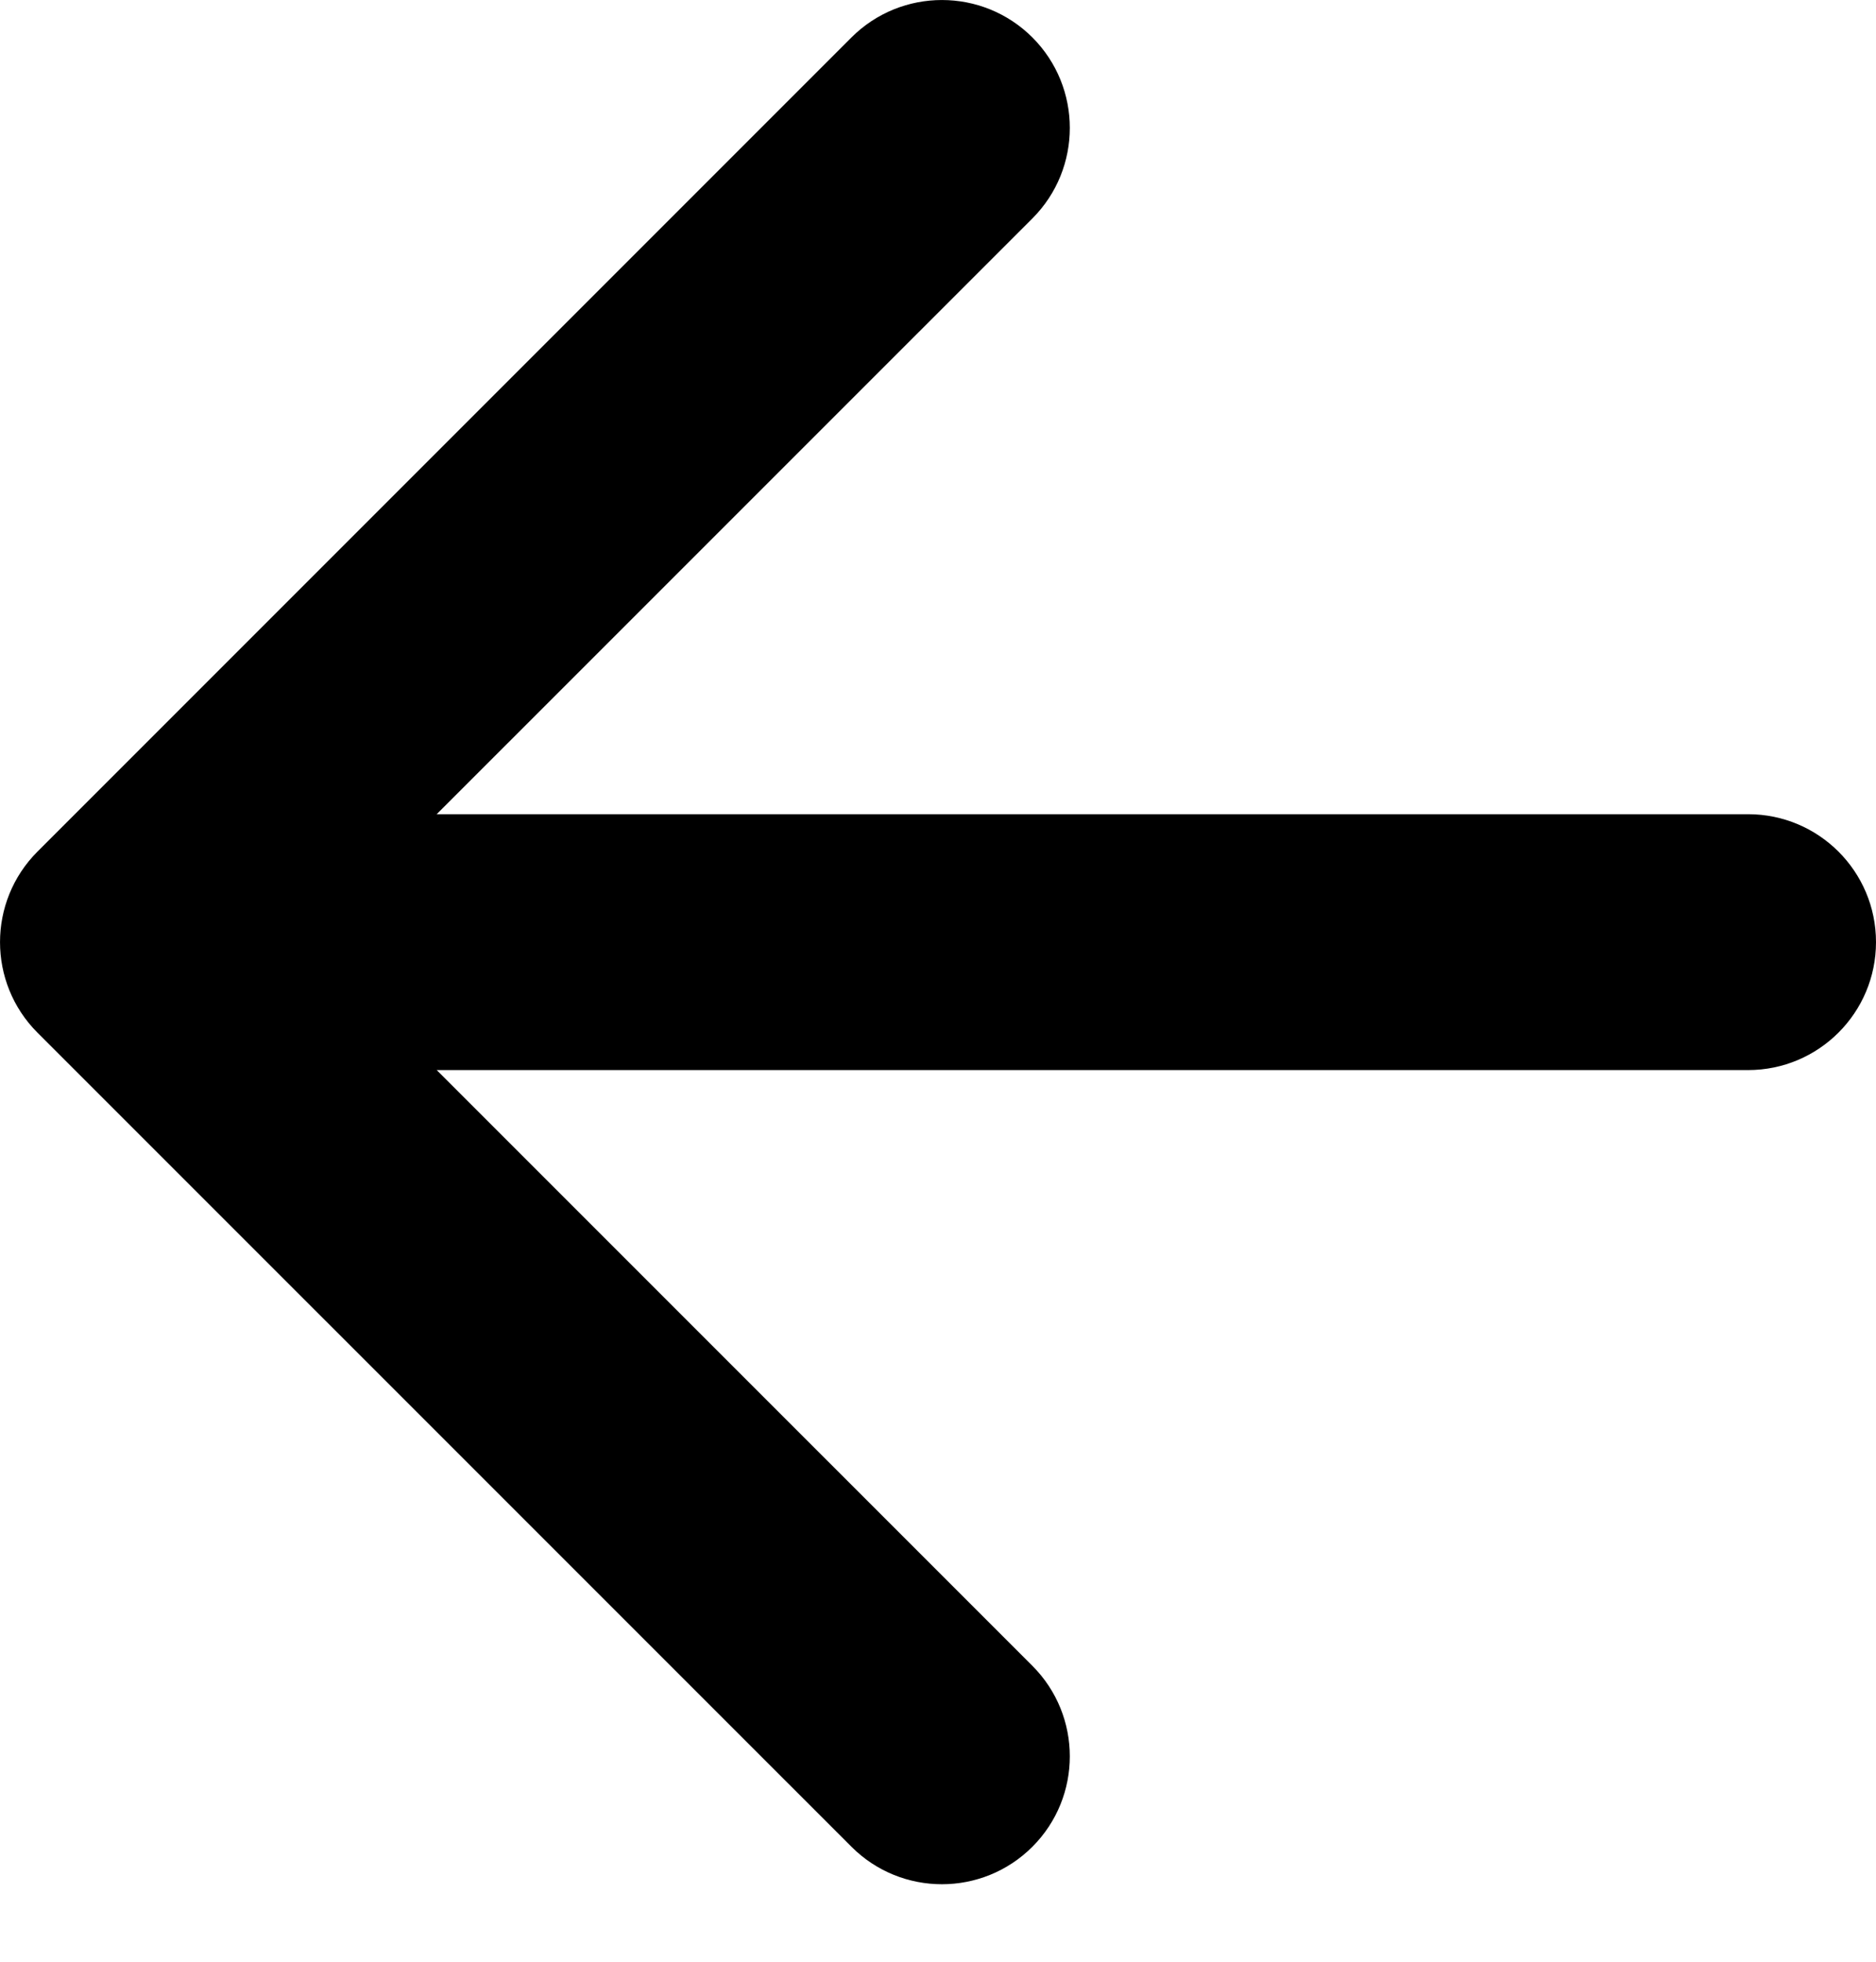 <svg width="22" height="23" viewBox="0 0 22 23" fill="none" xmlns="http://www.w3.org/2000/svg">
<path d="M20.5 9.546C21.328 9.546 22 10.217 22 11.046C22 11.874 21.328 12.546 20.5 12.546V9.546ZM0.439 12.107C-0.146 11.521 -0.146 10.571 0.439 9.985L9.985 0.439C10.571 -0.146 11.521 -0.146 12.107 0.439C12.692 1.025 12.692 1.975 12.107 2.561L3.621 11.046L12.107 19.531C12.692 20.117 12.692 21.067 12.107 21.652C11.521 22.238 10.571 22.238 9.985 21.652L0.439 12.107ZM20.5 11.046V12.546L1.5 12.546V11.046V9.546L20.5 9.546V11.046Z" fill="black"/>
</svg>
